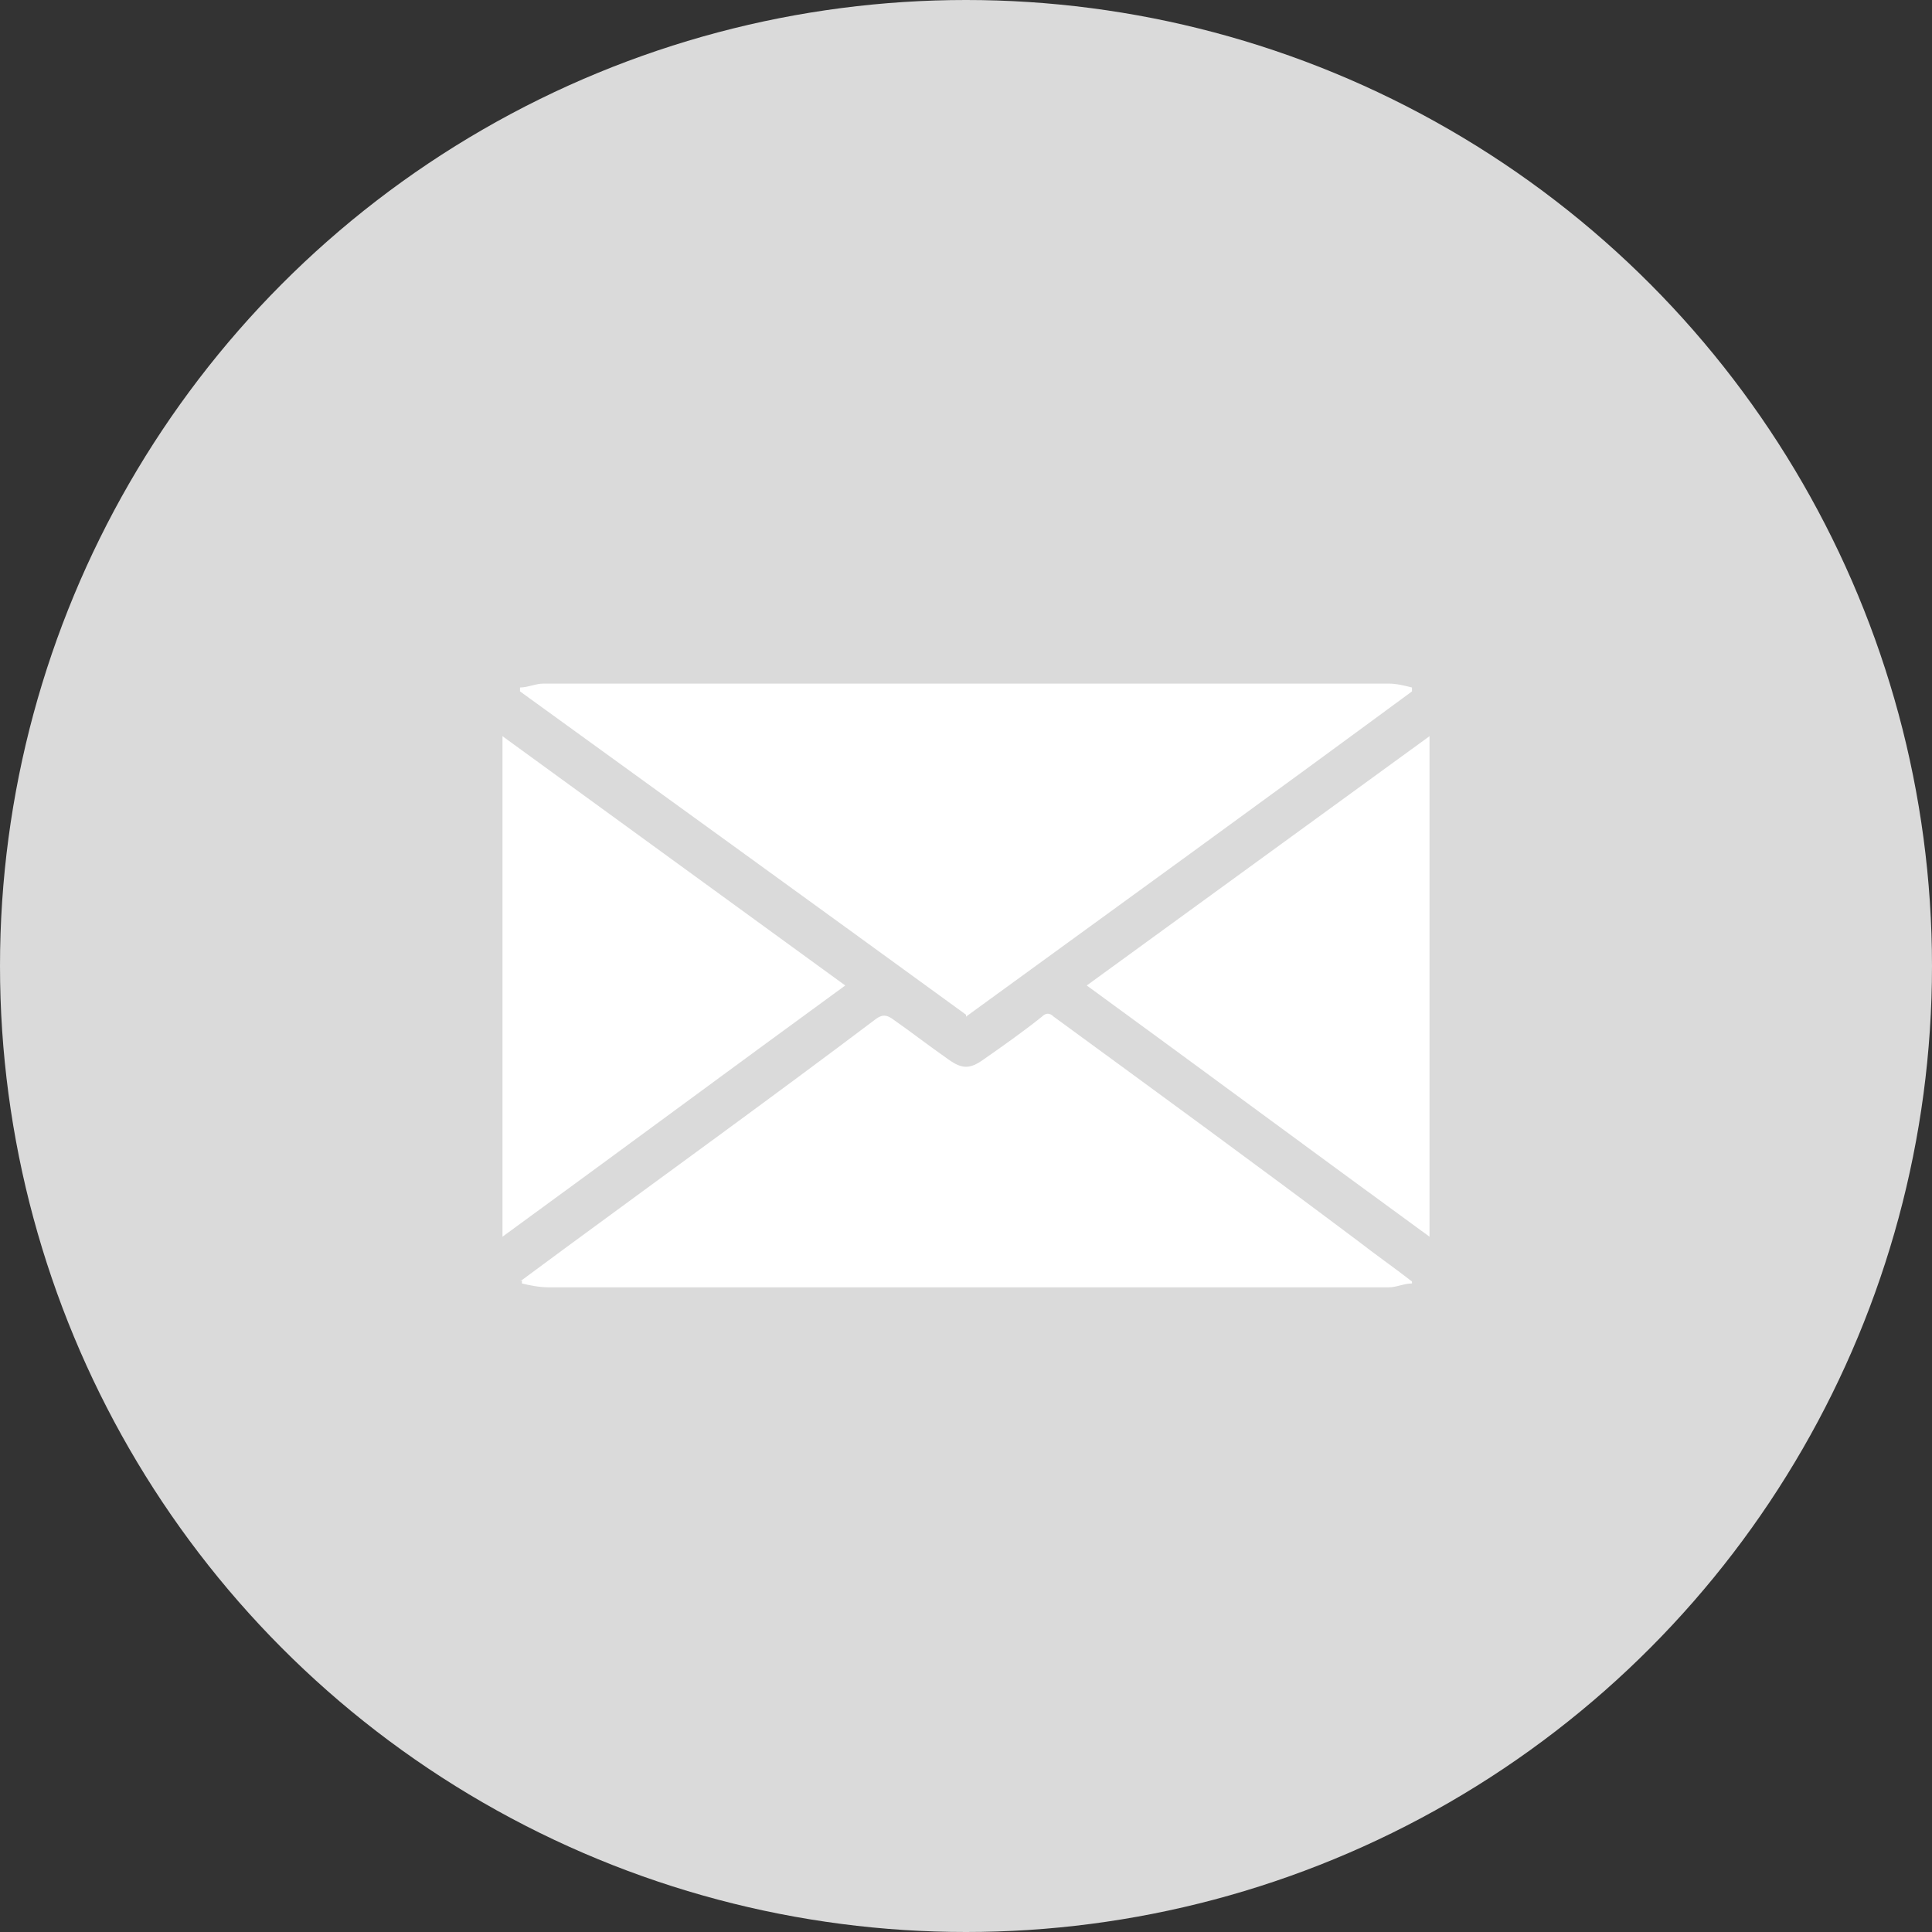 <?xml version="1.0" encoding="UTF-8"?>
<svg id="Ebene_2" data-name="Ebene 2" xmlns="http://www.w3.org/2000/svg" viewBox="0 0 9.92 9.92">
  <rect x="0" y="0" width="9.92" height="9.92" fill="#333333" stroke="none"/>
  <defs>
    <style>
      .cls-1 {
        fill: #dadada;
      }

      .cls-1, .cls-2 {
        stroke-width: 0px;
      }

      .cls-2 {
        fill: #fff;
      }
    </style>
  </defs>
  <g id="Ebene_1-2" data-name="Ebene 1">
    <g>
      <circle class="cls-1" cx="4.96" cy="4.96" r="4.96"/>
      <g>
        <path class="cls-2" d="M4.96,5.21c-.77-.56-1.53-1.11-2.29-1.66,0,0,0-.01,0-.02.04,0,.08-.02.12-.02.32,0,.64,0,.95,0,.81,0,1.62,0,2.43,0,.32,0,.64,0,.96,0,.04,0,.08.01.12.02,0,0,0,.01,0,.02-.76.56-1.52,1.11-2.29,1.67Z"/>
        <path class="cls-2" d="M2.67,6.58c.08-.06.15-.11.23-.17.53-.39,1.07-.78,1.6-1.18.03-.02.05-.02.08,0,.1.07.19.14.29.21.07.05.11.05.18,0,.1-.07.2-.14.3-.22.02-.02.04-.02.06,0,.52.38,1.04.76,1.56,1.15.09.07.19.14.28.21,0,0,0,0,0,.01-.04,0-.08.02-.12.02-.75,0-1.5,0-2.25,0-.69,0-1.37,0-2.06,0-.05,0-.1-.01-.14-.02,0,0,0-.01,0-.02Z"/>
        <path class="cls-2" d="M5.58,5.06c.59-.43,1.17-.85,1.76-1.28v2.57c-.59-.43-1.17-.86-1.76-1.29Z"/>
        <path class="cls-2" d="M2.58,6.35v-2.57c.59.43,1.17.85,1.76,1.28-.59.43-1.17.86-1.76,1.29Z"/>
      </g>
    </g>
  </g>
</svg>